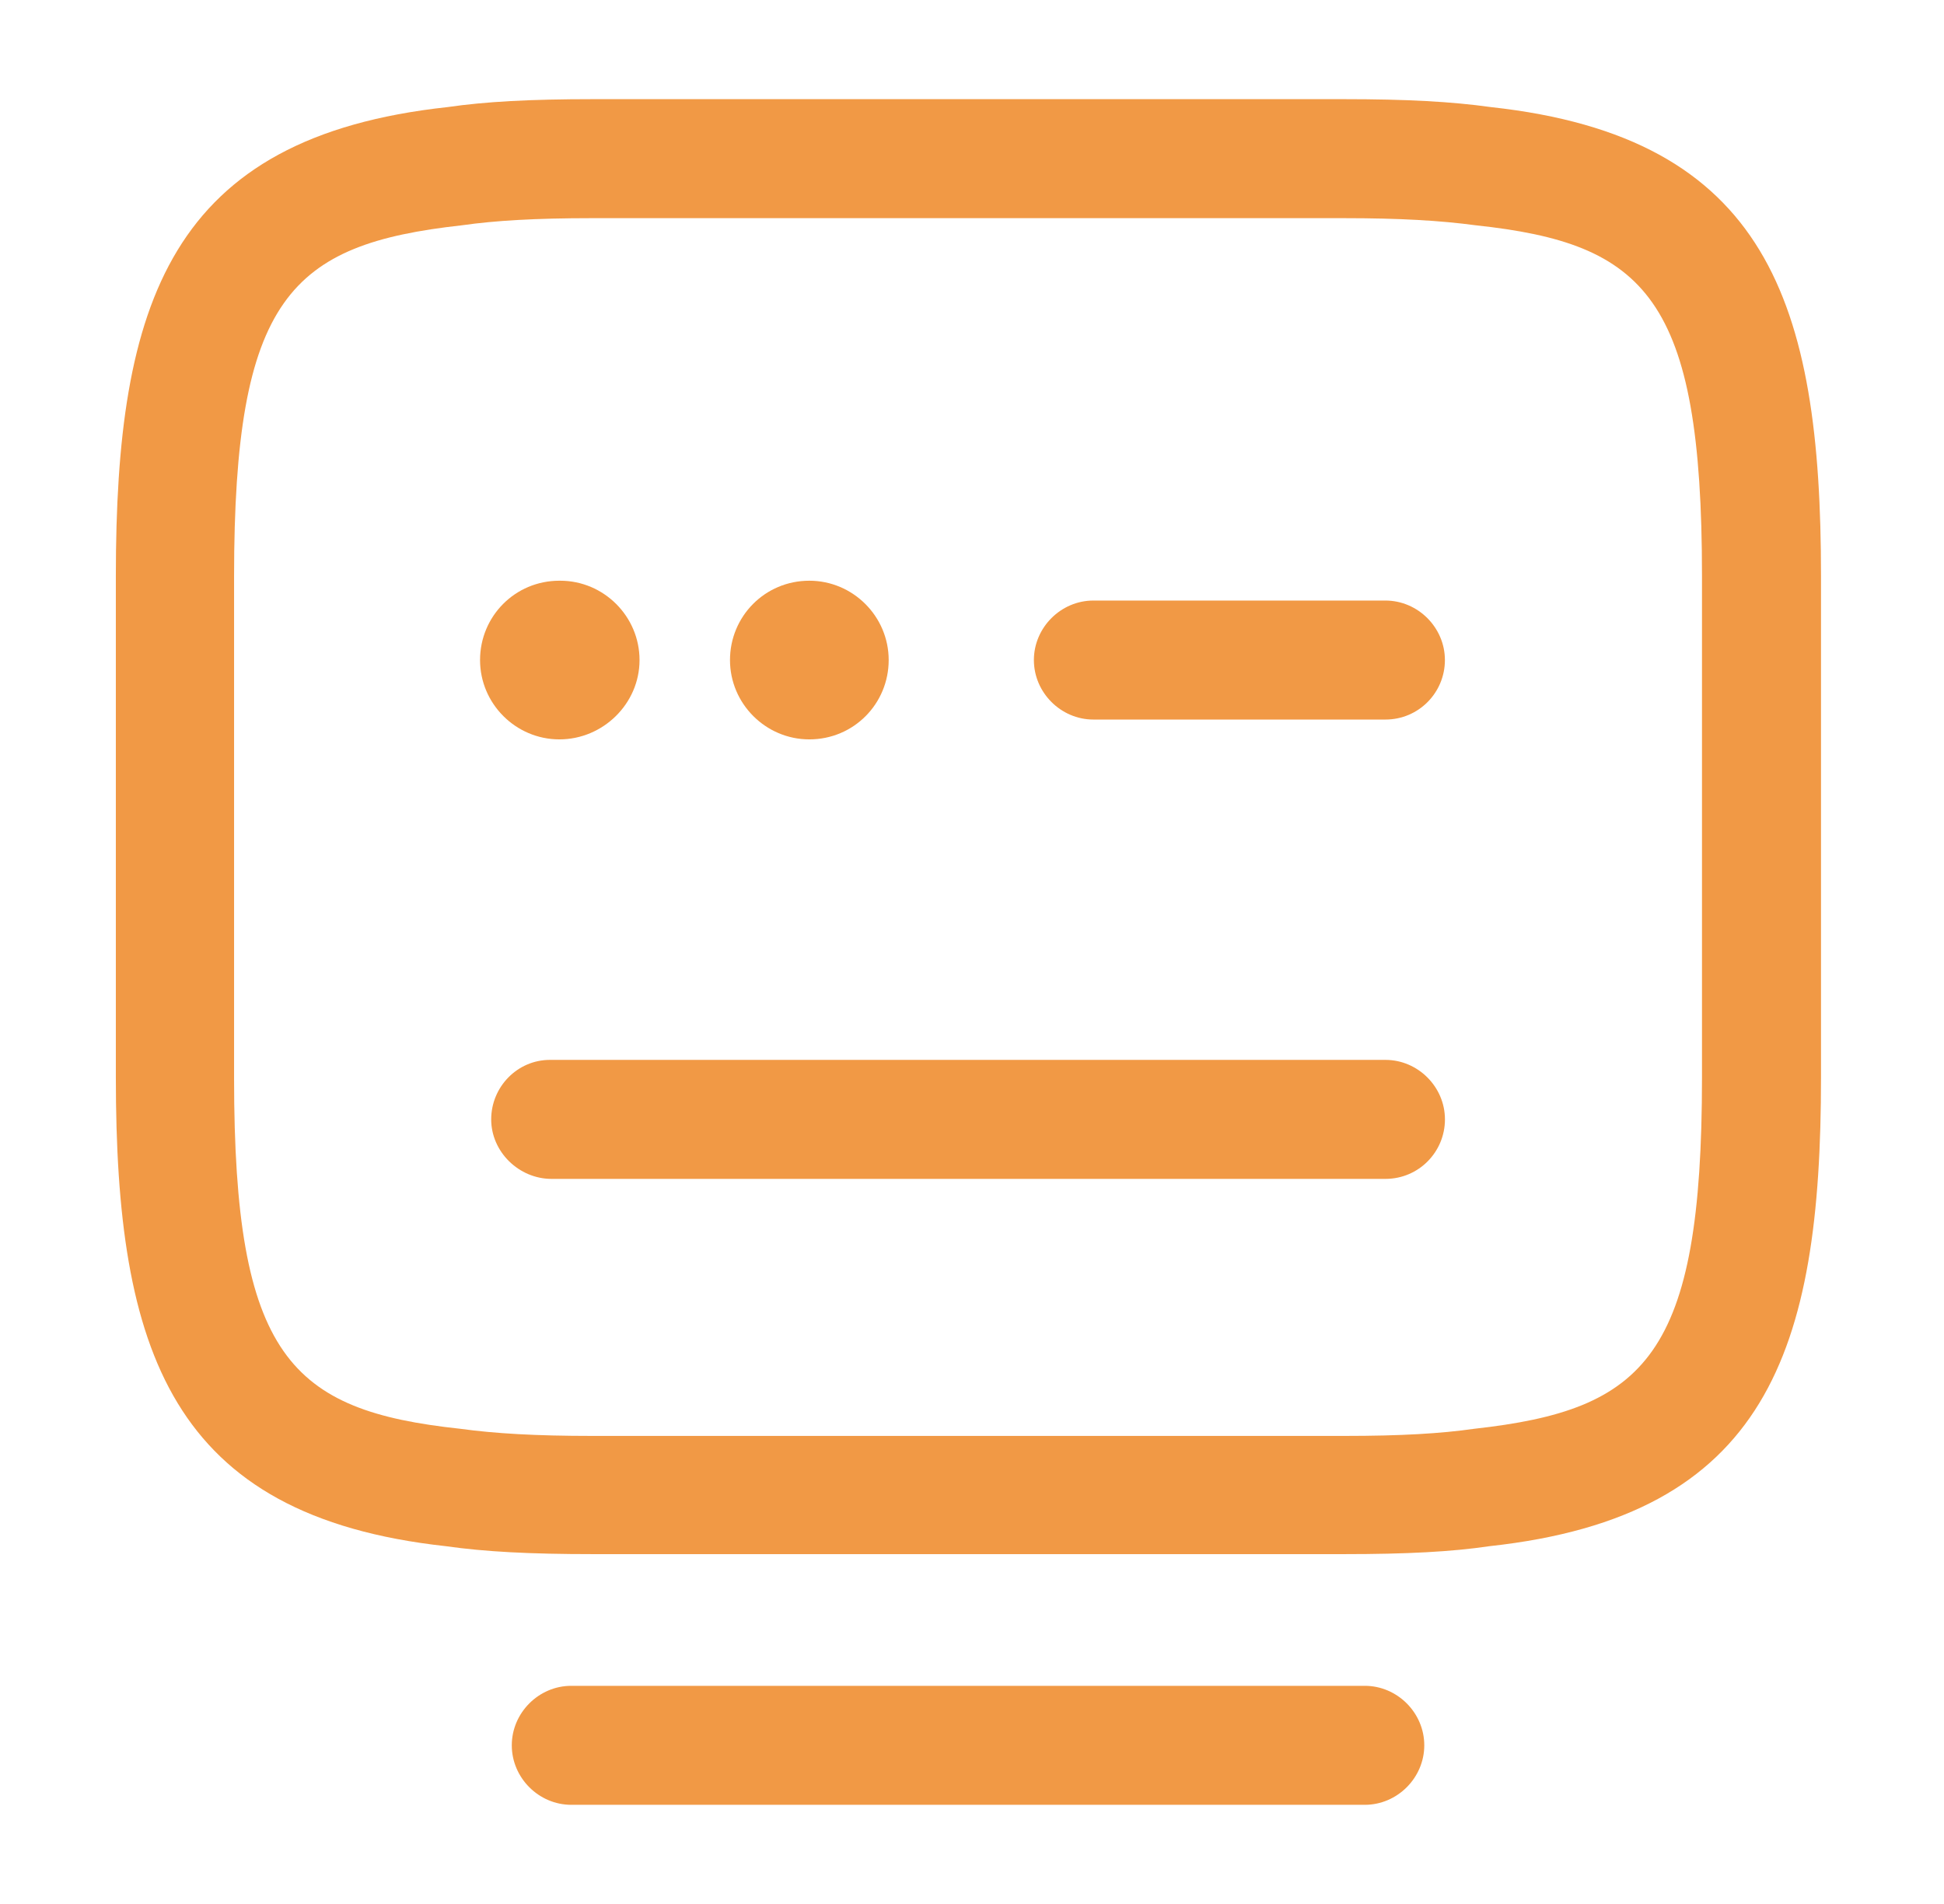 <svg width="49" height="48" viewBox="0 0 49 48" fill="none" xmlns="http://www.w3.org/2000/svg">
<g id="vuesax/outline/keyboard-open">
<g id="keyboard-open">
<path id="Vector" d="M33.88 39.18H14.94C13.36 39.18 12.22 39.12 11.24 38.98C4.3 38.22 2.92 34.06 2.92 27.16V14.52C2.92 7.62 4.28 3.46 11.28 2.7C12.24 2.56 13.38 2.5 14.94 2.5H33.88C35.44 2.5 36.58 2.56 37.58 2.7C44.54 3.46 45.9 7.62 45.9 14.52V27.16C45.9 34.06 44.54 38.22 37.54 38.98C36.6 39.12 35.46 39.18 33.88 39.18ZM14.92 5.5C13.5 5.5 12.48 5.56 11.64 5.68C7.32 6.16 5.9 7.5 5.9 14.54V27.18C5.9 34.2 7.32 35.56 11.6 36.02C12.48 36.14 13.5 36.2 14.94 36.2H33.88C35.32 36.2 36.32 36.14 37.16 36.02C41.48 35.54 42.9 34.2 42.9 27.16V14.52C42.9 7.5 41.48 6.14 37.2 5.68C36.3 5.56 35.3 5.5 33.86 5.5H14.92Z" fill="#F19945"/>
<path id="Vector_2" d="M34.92 18.14H27.56C26.74 18.14 26.06 17.46 26.06 16.64C26.06 15.82 26.74 15.14 27.56 15.14H34.92C35.74 15.14 36.42 15.82 36.42 16.64C36.42 17.46 35.76 18.14 34.92 18.14Z" fill="#F19945"/>
<path id="Vector_3" d="M20.4 18.64C19.3 18.64 18.4 17.74 18.4 16.64C18.4 15.54 19.28 14.64 20.4 14.64C21.5 14.64 22.4 15.54 22.4 16.64C22.4 17.74 21.52 18.64 20.4 18.64Z" fill="#F19945"/>
<path id="Vector_4" d="M14.1 18.64C13 18.64 12.1 17.74 12.1 16.64C12.1 15.54 12.98 14.64 14.1 14.64H14.12C15.22 14.64 16.12 15.54 16.12 16.64C16.12 17.74 15.2 18.64 14.1 18.64Z" fill="#F19945"/>
<path id="Vector_5" d="M34.921 29.72H13.901C13.081 29.72 12.381 29.04 12.381 28.22C12.381 27.4 13.041 26.72 13.861 26.72H34.921C35.741 26.72 36.421 27.4 36.421 28.22C36.421 29.04 35.761 29.72 34.921 29.72Z" fill="#F19945"/>
<path id="Vector_6" d="M34.4 45.5H14.4C13.58 45.5 12.9 44.82 12.9 44C12.9 43.18 13.58 42.5 14.4 42.5H34.4C35.22 42.5 35.9 43.18 35.9 44C35.9 44.82 35.22 45.5 34.4 45.5Z" fill="#F19945"/>
</g>
</g>
</svg>
